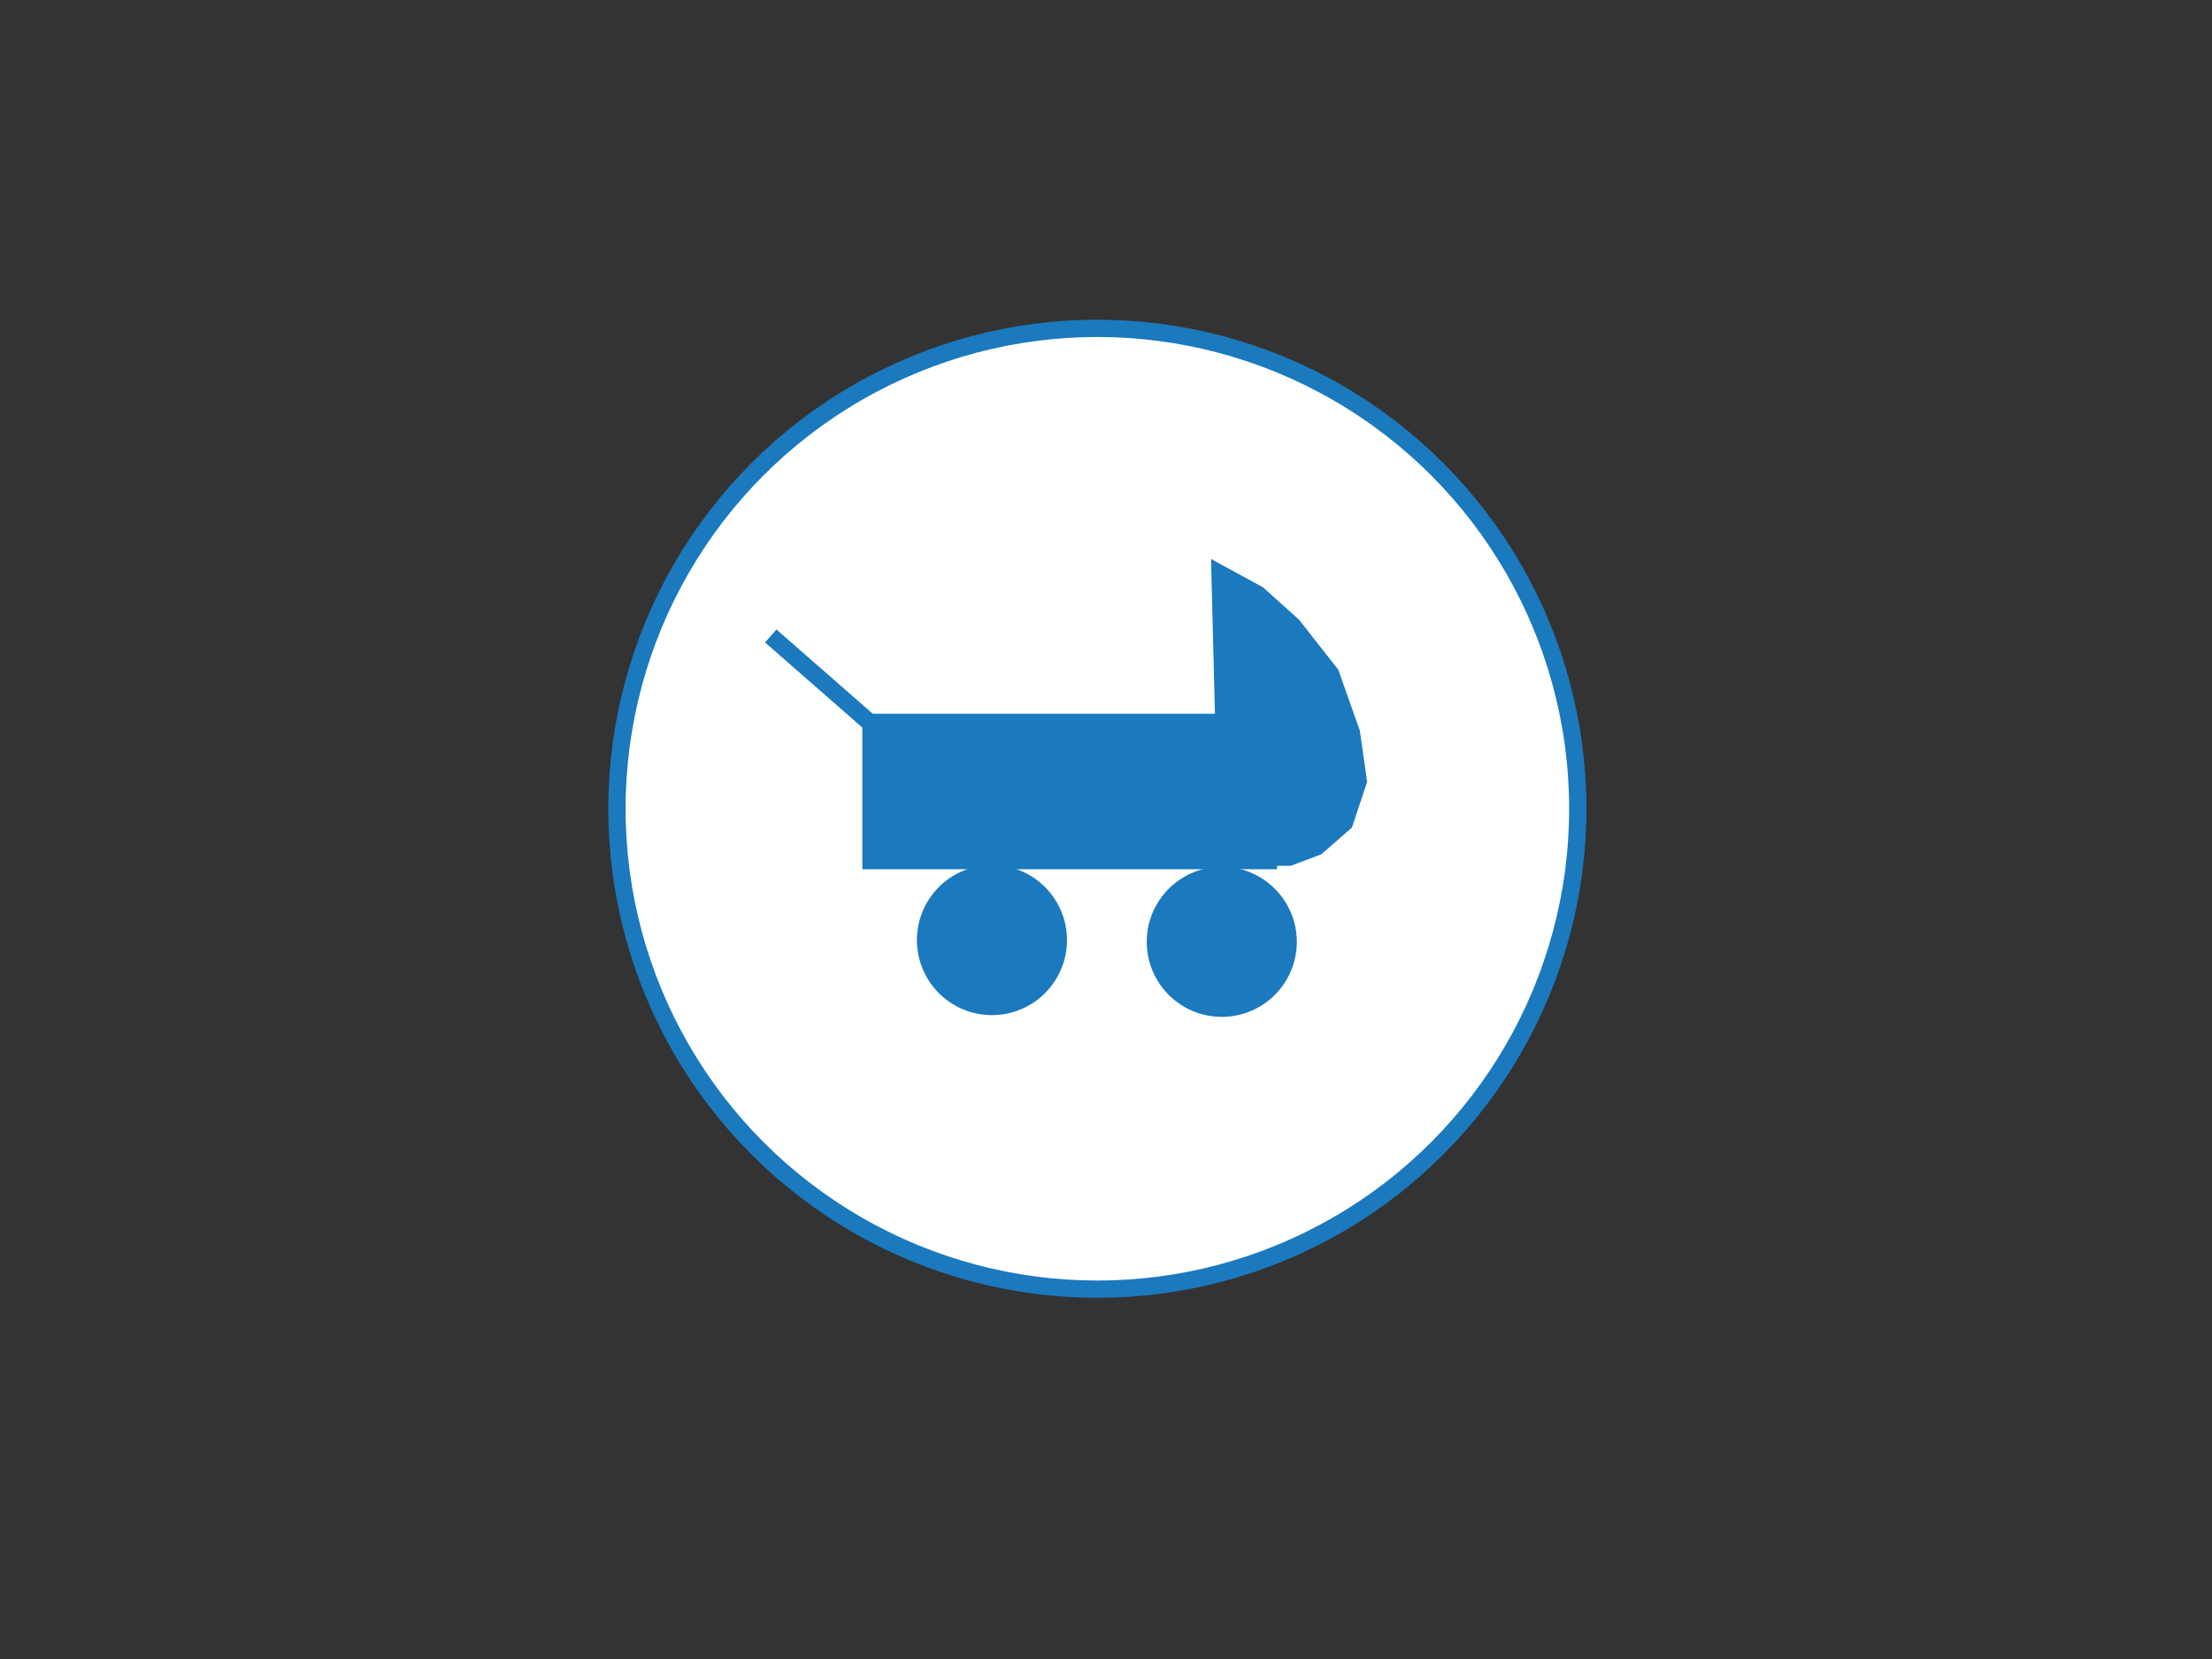 <?xml version="1.0"?><svg width="640" height="480" xmlns="http://www.w3.org/2000/svg">
 <rect width="100%" height="100%" fill="#333333" stroke="none"/>
 <!-- Created with SVG-edit - http://svg-edit.googlecode.com/ -->

 <g>
  <title>Layer 1</title>
  <circle fill="#ffffff" stroke="#1b79be" stroke-width="5" cx="317.5" cy="234" r="139" id="svg_3"/>
  <circle fill="#1b79be" stroke="#1b79be" stroke-width="5" cx="287" cy="272" r="19.211" id="svg_5"/>
  <circle fill="#1b79be" stroke="#1b79be" stroke-width="5" cx="353.5" cy="272.5" r="19.211" id="svg_8"/>
  <rect fill="#1b79be" stroke="#1b79be" stroke-width="5" x="252" y="209" width="115" height="40" id="svg_10"/>
  <path fill="#1b79be" stroke="#1b79be" stroke-width="5" d="m364,248l9,0l8,-3l8,-7l4,-12l-2,-14l-6,-17l-11,-14l-10,-9l-11,-6l2,79l9,3z" id="svg_32"/>
  <line fill="none" stroke="#1b79be" stroke-width="5" x1="255" y1="212" x2="223" y2="184" id="svg_33"/>
 </g>
</svg>